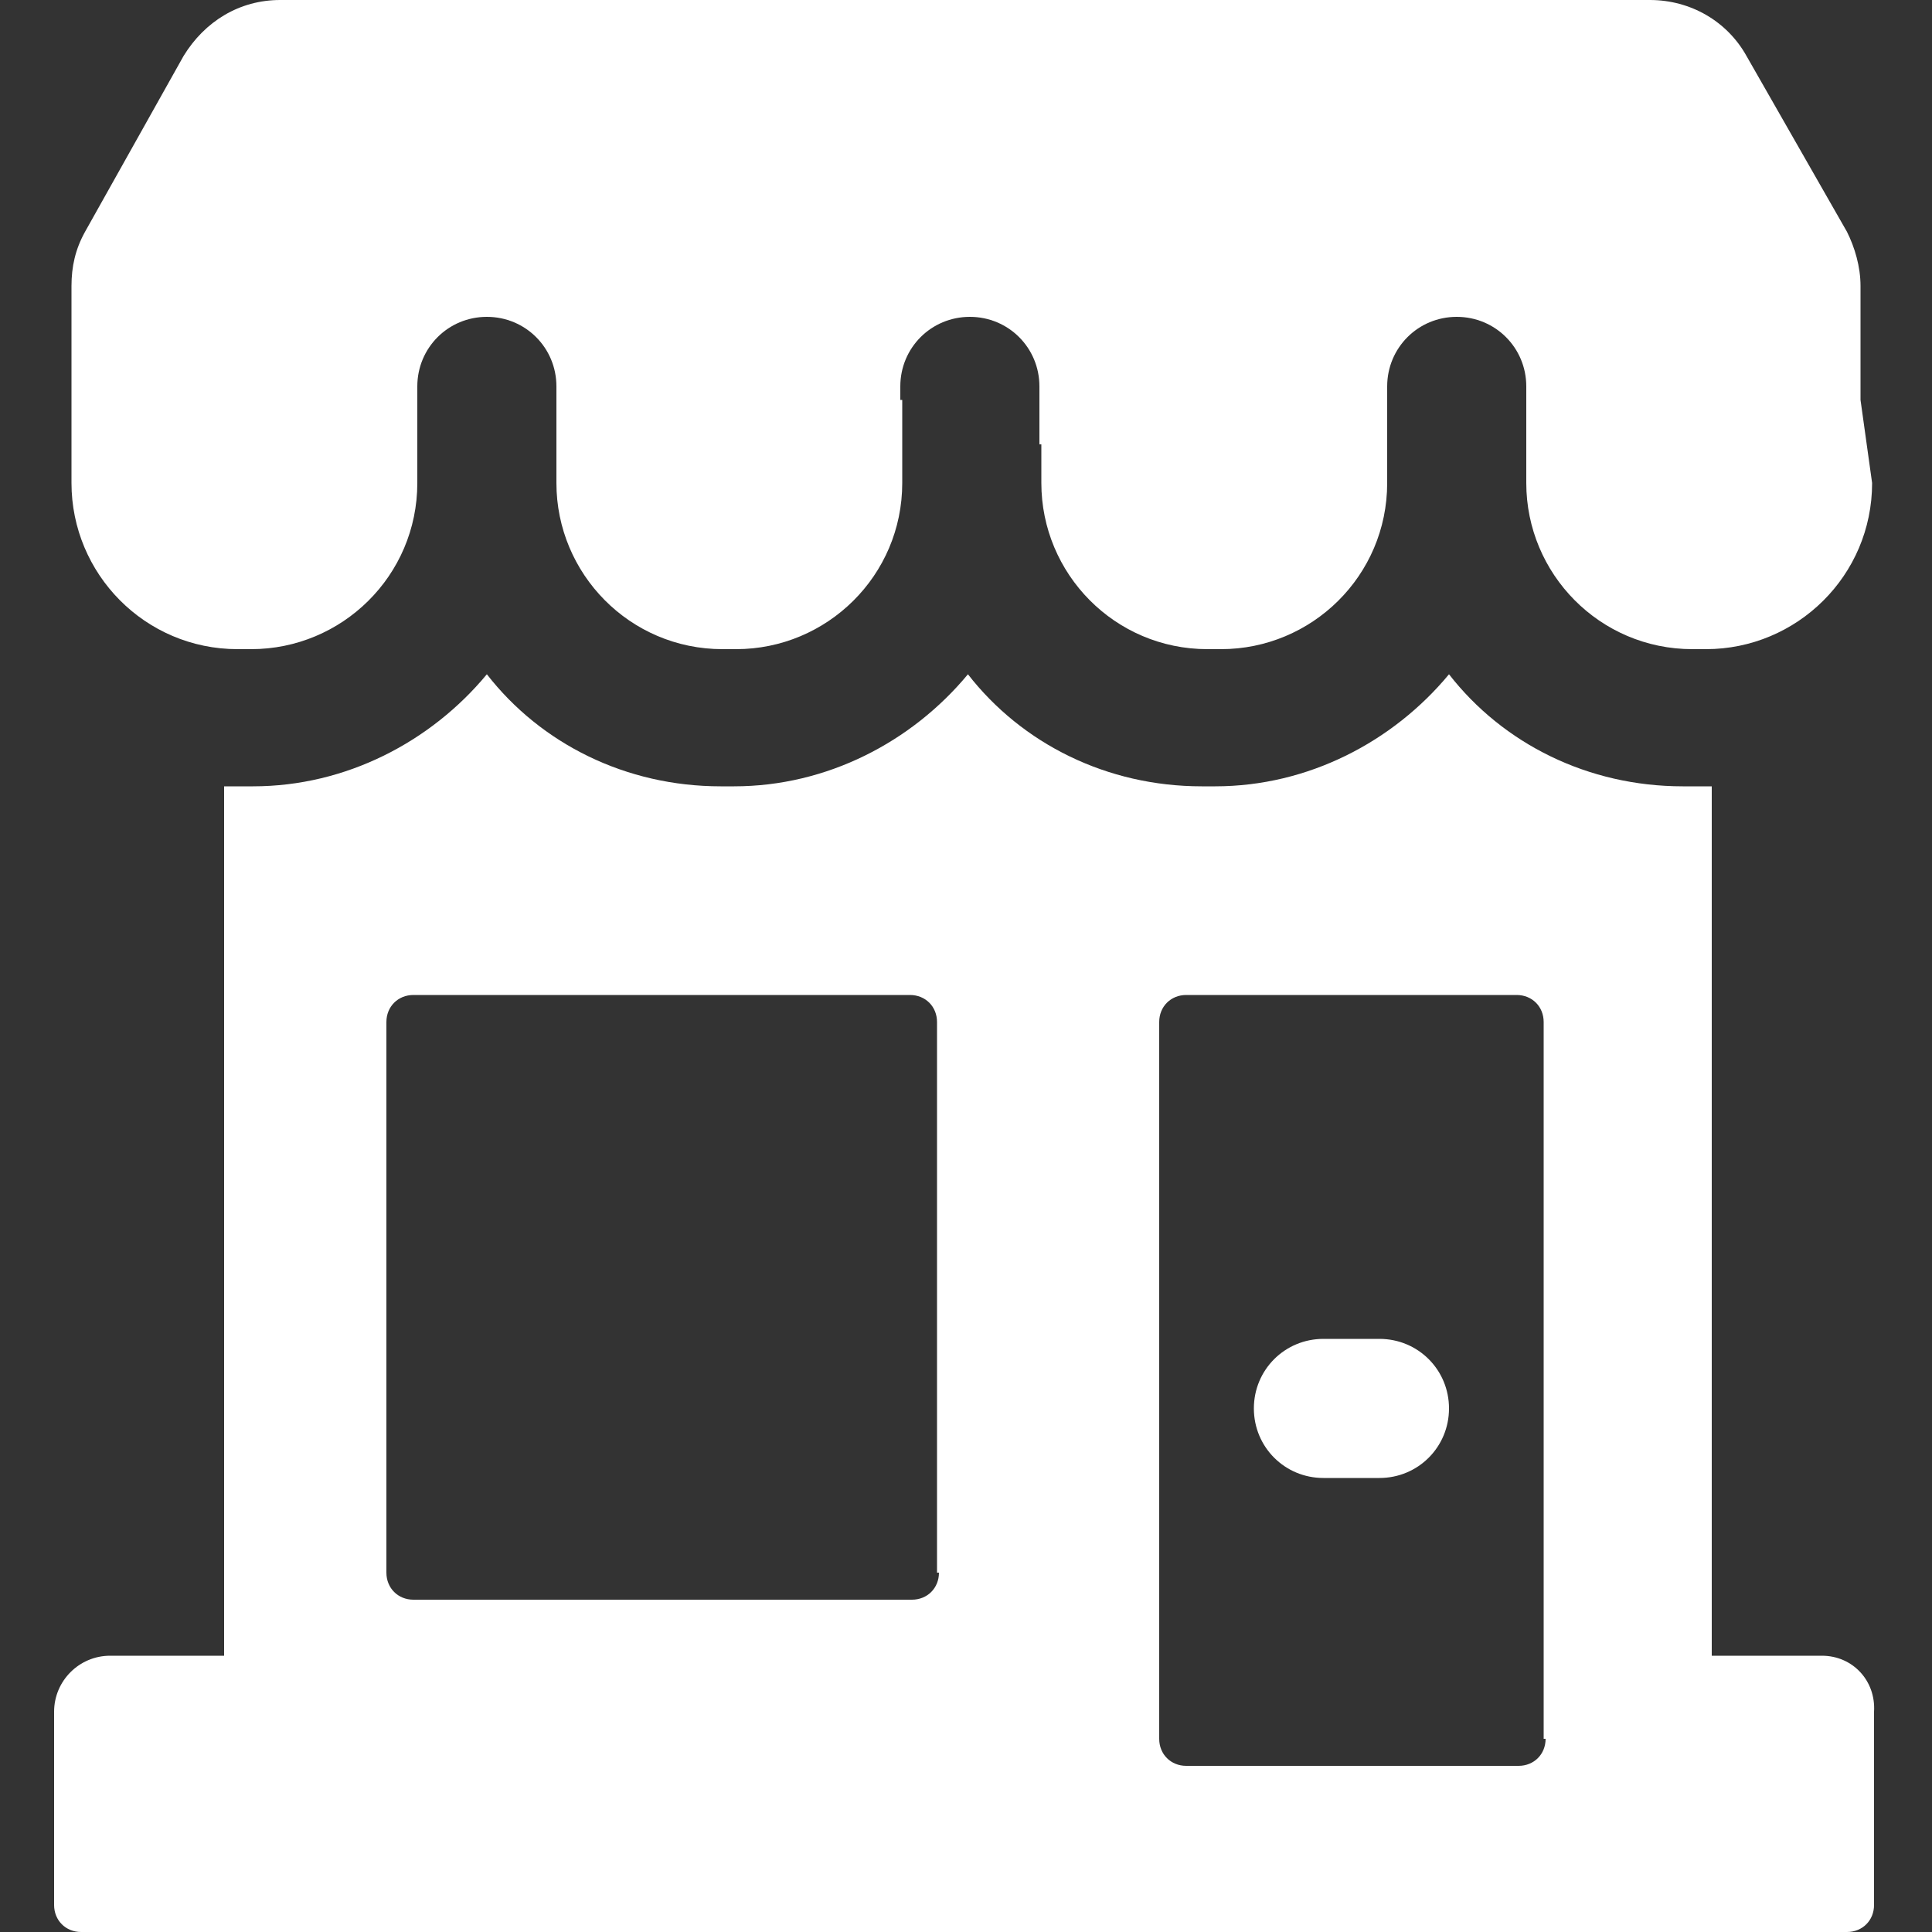 <?xml version="1.0" encoding="utf-8"?>
<!-- Generator: Adobe Illustrator 19.0.0, SVG Export Plug-In . SVG Version: 6.00 Build 0)  -->
<svg version="1.1" id="圖層_1" xmlns="http://www.w3.org/2000/svg" xmlns:xlink="http://www.w3.org/1999/xlink" x="0px" y="0px"
	 viewBox="0 0 100 100" style="enable-background:new 0 0 100 100;" xml:space="preserve">
<rect x="0" y="0" width="100" height="100" fill="#333333" stroke="none"/>
<style type="text/css">
	.st0{fill:#FFFFFF;}
</style>
<g>
	<g>
		<g>
			<g>
				<path class="st0" d="M94.3,85.7h-5.7v-45c-0.3,0-0.5,0-0.8,0h-0.7c-4.9,0-9.3-2.2-12.1-5.8c-2.9,3.5-7.3,5.8-12.1,5.8h-0.7
					c-4.9,0-9.3-2.2-12.1-5.8c-2.9,3.5-7.3,5.8-12.1,5.8h-0.7c-4.9,0-9.3-2.2-12.1-5.8c-2.9,3.5-7.3,5.8-12.1,5.8h-0.7
					c-0.3,0-0.5,0-0.8,0v45H5.7c-1.6,0-2.9,1.3-2.9,2.9v10c0,0.8,0.6,1.4,1.4,1.4h91.4c0.8,0,1.4-0.6,1.4-1.4v-10
					C97.1,87,95.9,85.7,94.3,85.7z M48.6,81.4c0,0.8-0.6,1.4-1.4,1.4H21.4c-0.8,0-1.4-0.6-1.4-1.4V52.9c0-0.8,0.6-1.4,1.4-1.4h25.7
					c0.8,0,1.4,0.6,1.4,1.4V81.4z M80,90c0,0.8-0.6,1.4-1.4,1.4H61.4c-0.8,0-1.4-0.6-1.4-1.4V52.9c0-0.8,0.6-1.4,1.4-1.4h17.1
					c0.8,0,1.4,0.6,1.4,1.4V90z"/>
				<path class="st0" d="M71.4,69.3h-2.9c-2,0-3.6,1.6-3.6,3.6c0,2,1.6,3.6,3.6,3.6h2.9c2,0,3.6-1.6,3.6-3.6
					C75,70.9,73.4,69.3,71.4,69.3z M96.3,20.7v-5.9c0-1-0.3-2-0.7-2.8l-5.2-9.1c-1-1.8-2.9-2.9-5-2.9H14.5c-2.1,0-3.9,1.1-5,2.9
					L4.4,12c-0.5,0.9-0.7,1.8-0.7,2.8V23h0v2c0,4.7,3.8,8.6,8.6,8.6h0.7c4.7,0,8.6-3.8,8.6-8.6v-5c0-2,1.6-3.6,3.6-3.6
					s3.6,1.6,3.6,3.6v5c0,4.7,3.8,8.6,8.6,8.6h0.7c4.7,0,8.6-3.8,8.6-8.6v-4.3h-0.1V20c0-2,1.6-3.6,3.6-3.6s3.6,1.6,3.6,3.6v3h0.1v2
					c0,4.7,3.8,8.6,8.6,8.6h0.7c4.7,0,8.6-3.8,8.6-8.6v-5c0-2,1.6-3.6,3.6-3.6s3.6,1.6,3.6,3.6v5c0,4.7,3.8,8.6,8.6,8.6h0.7
					c4.7,0,8.6-3.8,8.6-8.6L96.3,20.7L96.3,20.7z"/>
			</g>
		</g>
	</g>
</g>
</svg>
